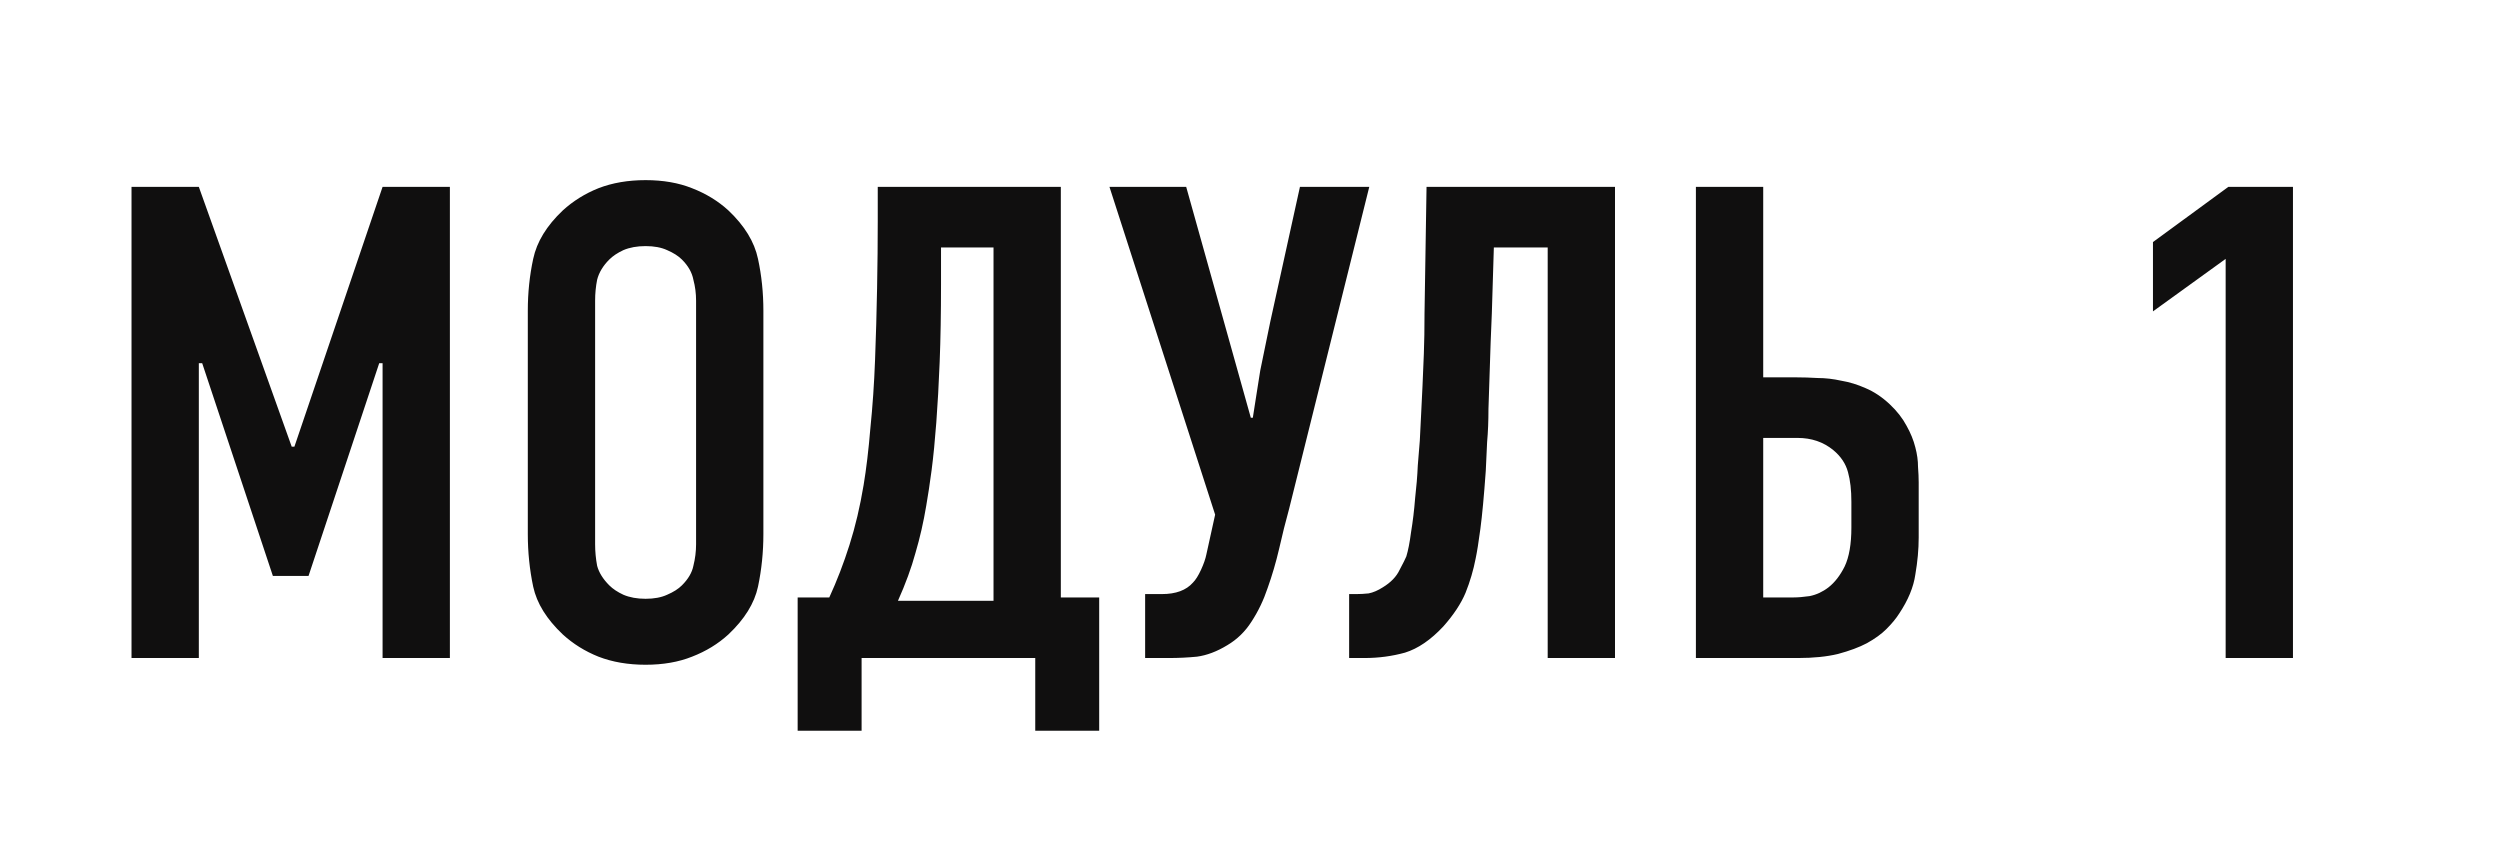<?xml version="1.0" encoding="UTF-8"?> <svg xmlns="http://www.w3.org/2000/svg" width="130" height="44" viewBox="0 0 130 44" fill="none"><path d="M6.839 9.717H10.339L15.169 23.227H15.309L19.894 9.717H23.394V34.217H19.894V18.887H19.719L16.044 29.947H14.189L10.514 18.887H10.339V34.217H6.839V9.717ZM27.446 16.157C27.446 15.224 27.54 14.326 27.726 13.462C27.913 12.576 28.426 11.736 29.266 10.942C29.803 10.452 30.421 10.067 31.121 9.787C31.845 9.507 32.661 9.367 33.571 9.367C34.481 9.367 35.286 9.507 35.986 9.787C36.71 10.067 37.34 10.452 37.876 10.942C38.716 11.736 39.23 12.576 39.416 13.462C39.603 14.326 39.696 15.224 39.696 16.157V27.777C39.696 28.711 39.603 29.621 39.416 30.507C39.23 31.371 38.716 32.199 37.876 32.992C37.34 33.482 36.71 33.867 35.986 34.147C35.286 34.427 34.481 34.567 33.571 34.567C32.661 34.567 31.845 34.427 31.121 34.147C30.421 33.867 29.803 33.482 29.266 32.992C28.426 32.199 27.913 31.371 27.726 30.507C27.54 29.621 27.446 28.711 27.446 27.777V16.157ZM36.196 15.632C36.196 15.259 36.15 14.897 36.056 14.547C35.986 14.174 35.788 13.824 35.461 13.497C35.275 13.311 35.018 13.147 34.691 13.007C34.388 12.867 34.015 12.797 33.571 12.797C33.128 12.797 32.743 12.867 32.416 13.007C32.113 13.147 31.868 13.311 31.681 13.497C31.355 13.824 31.145 14.174 31.051 14.547C30.981 14.897 30.946 15.259 30.946 15.632V28.302C30.946 28.676 30.981 29.049 31.051 29.422C31.145 29.772 31.355 30.111 31.681 30.437C31.868 30.624 32.113 30.787 32.416 30.927C32.743 31.067 33.128 31.137 33.571 31.137C34.015 31.137 34.388 31.067 34.691 30.927C35.018 30.787 35.275 30.624 35.461 30.437C35.788 30.111 35.986 29.772 36.056 29.422C36.15 29.049 36.196 28.676 36.196 28.302V15.632ZM57.158 31.067V37.997H53.833V34.217H44.803V37.997H41.478V31.067H43.123C43.52 30.204 43.87 29.294 44.173 28.337C44.477 27.381 44.722 26.342 44.908 25.222C45.048 24.382 45.165 23.402 45.258 22.282C45.375 21.139 45.457 19.949 45.503 18.712C45.55 17.476 45.585 16.239 45.608 15.002C45.632 13.742 45.643 12.576 45.643 11.502V9.717H55.163V31.067H57.158ZM48.933 12.867V14.792C48.933 16.286 48.91 17.627 48.863 18.817C48.817 19.984 48.758 21.034 48.688 21.967C48.618 22.901 48.537 23.729 48.443 24.452C48.35 25.152 48.257 25.771 48.163 26.307C48.023 27.147 47.837 27.964 47.603 28.757C47.393 29.527 47.09 30.356 46.693 31.242H51.663V12.867H48.933ZM61.682 9.717L65.042 21.722H65.147C65.194 21.396 65.252 21.022 65.322 20.602C65.392 20.159 65.462 19.716 65.532 19.272C65.625 18.806 65.719 18.351 65.812 17.907C65.905 17.464 65.987 17.067 66.057 16.717L67.597 9.717H71.202L67.037 26.447C66.85 27.124 66.675 27.824 66.512 28.547C66.349 29.247 66.15 29.924 65.917 30.577C65.707 31.207 65.427 31.791 65.077 32.327C64.75 32.841 64.33 33.249 63.817 33.552C63.28 33.879 62.755 34.077 62.242 34.147C61.752 34.194 61.273 34.217 60.807 34.217H59.547V30.892H60.422C61.145 30.892 61.682 30.694 62.032 30.297C62.172 30.157 62.312 29.936 62.452 29.632C62.592 29.329 62.685 29.061 62.732 28.827L63.187 26.762L57.692 9.717H61.682ZM83.98 34.217H80.48V12.867H77.68L77.575 16.297C77.528 17.371 77.493 18.316 77.47 19.132C77.447 19.926 77.423 20.637 77.4 21.267C77.4 21.897 77.377 22.469 77.33 22.982C77.307 23.496 77.283 23.997 77.26 24.487C77.167 25.794 77.073 26.797 76.98 27.497C76.887 28.197 76.805 28.711 76.735 29.037C76.618 29.644 76.443 30.239 76.21 30.822C75.977 31.382 75.592 31.966 75.055 32.572C74.402 33.272 73.737 33.727 73.06 33.937C72.383 34.124 71.683 34.217 70.96 34.217H70.155V30.892H70.54C70.727 30.892 70.937 30.881 71.17 30.857C71.403 30.811 71.648 30.706 71.905 30.542C72.325 30.286 72.617 29.982 72.78 29.632C72.967 29.282 73.083 29.049 73.13 28.932C73.223 28.629 73.305 28.209 73.375 27.672C73.468 27.112 73.538 26.529 73.585 25.922C73.655 25.316 73.702 24.744 73.725 24.207C73.772 23.647 73.807 23.216 73.83 22.912C73.853 22.422 73.877 21.956 73.9 21.512C73.923 21.046 73.947 20.567 73.97 20.077C73.993 19.564 74.017 19.004 74.04 18.397C74.063 17.791 74.075 17.091 74.075 16.297L74.18 9.717H83.98V34.217ZM91.687 9.717V19.622H93.402C93.752 19.622 94.125 19.634 94.522 19.657C94.919 19.657 95.327 19.704 95.747 19.797C96.167 19.867 96.587 19.996 97.007 20.182C97.45 20.369 97.87 20.649 98.267 21.022C98.64 21.372 98.932 21.746 99.142 22.142C99.352 22.516 99.504 22.889 99.597 23.262C99.69 23.612 99.737 23.951 99.737 24.277C99.76 24.581 99.772 24.849 99.772 25.082V27.952C99.772 28.559 99.714 29.201 99.597 29.877C99.504 30.531 99.224 31.207 98.757 31.907C98.594 32.164 98.372 32.432 98.092 32.712C97.835 32.969 97.497 33.214 97.077 33.447C96.68 33.657 96.179 33.844 95.572 34.007C94.989 34.147 94.3 34.217 93.507 34.217H88.187V9.717H91.687ZM91.687 31.067H93.262C93.495 31.067 93.775 31.044 94.102 30.997C94.452 30.927 94.779 30.776 95.082 30.542C95.409 30.286 95.689 29.924 95.922 29.457C96.155 28.967 96.272 28.291 96.272 27.427V26.097C96.272 25.491 96.214 24.977 96.097 24.557C95.98 24.114 95.724 23.729 95.327 23.402C94.814 22.982 94.195 22.772 93.472 22.772H91.687V31.067ZM115.734 13.462L111.954 16.192V12.587L115.874 9.717H119.234V34.217H115.734V13.462Z" fill="#100F0F"></path></svg> 